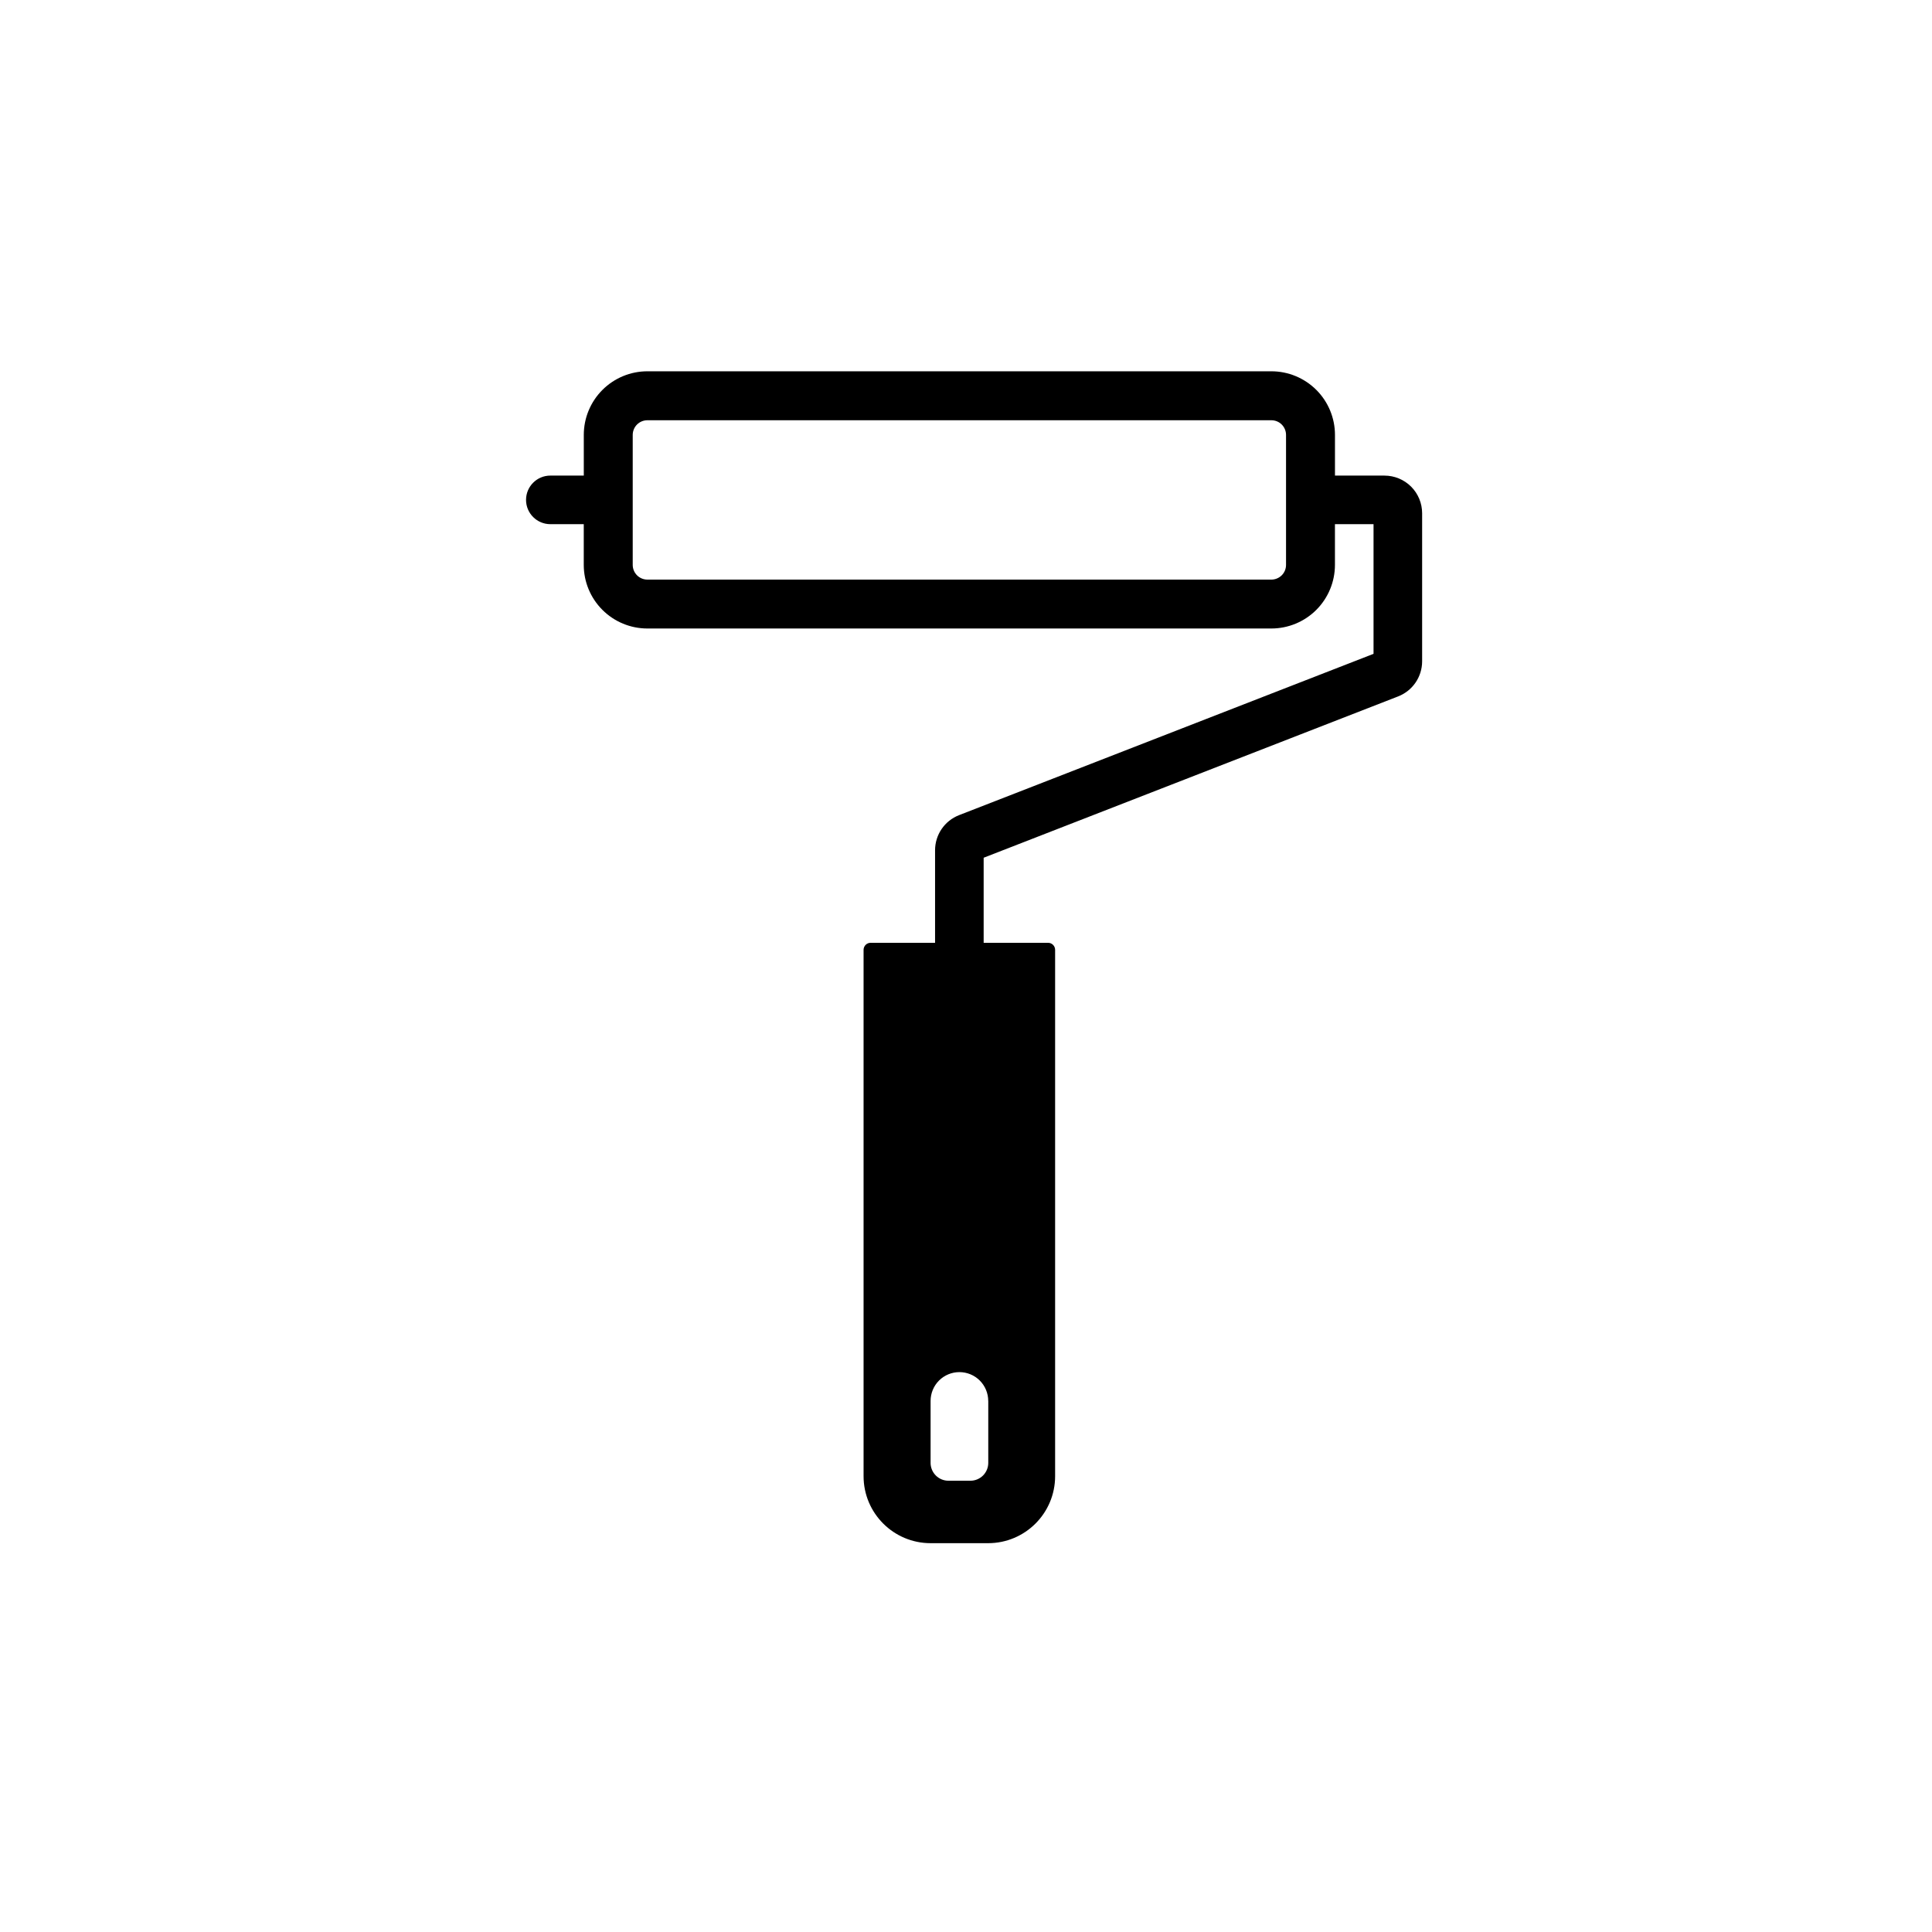 <?xml version="1.0" encoding="UTF-8"?>
<!-- Uploaded to: ICON Repo, www.svgrepo.com, Generator: ICON Repo Mixer Tools -->
<svg fill="#000000" width="800px" height="800px" version="1.1" viewBox="144 144 512 512" xmlns="http://www.w3.org/2000/svg">
 <path d="m298.71 270.04v-10.789c0-4.469 1.777-8.758 4.938-11.918 3.156-3.164 7.449-4.938 11.918-4.938h165.36c4.469 0 8.758 1.777 11.922 4.938 3.156 3.156 4.934 7.449 4.934 11.918v10.789h13.117c2.648 0 5.188 1.051 7.059 2.922 1.875 1.875 2.922 4.414 2.922 7.059v39.23c0 4.117-2.523 7.812-6.359 9.305l-109.84 42.754v22.543h17.078c1.027 0 1.859 0.84 1.859 1.867v139.48c0 9.809-7.945 17.758-17.754 17.758h-15.25c-9.809 0-17.758-7.953-17.758-17.758v-139.48c0-1.027 0.832-1.867 1.867-1.867h17.078v-24.523c0-4.117 2.523-7.812 6.359-9.305l109.84-42.75v-34.363h-10.227v10.789c0 4.473-1.777 8.758-4.934 11.922-3.164 3.164-7.453 4.938-11.922 4.938h-165.36c-4.469 0-8.758-1.777-11.918-4.938-3.164-3.164-4.938-7.449-4.938-11.922v-10.789h-8.855c-3.551 0-6.441-2.883-6.441-6.434 0-3.555 2.887-6.441 6.441-6.441h8.855zm107.18 245.22c0-2.023-0.809-3.969-2.238-5.402-1.43-1.43-3.379-2.234-5.402-2.234-2.023 0-3.969 0.805-5.402 2.234-1.43 1.43-2.234 3.379-2.234 5.402v16.418c0 1.254 0.5 2.453 1.383 3.344 0.887 0.887 2.09 1.387 3.344 1.387h5.828c1.254 0 2.453-0.5 3.344-1.387 0.887-0.887 1.387-2.09 1.387-3.344v-16.418zm78.922-221.55v-34.453c0-1.027-0.41-2.019-1.137-2.75-0.727-0.727-1.715-1.137-2.75-1.137h-165.36c-1.031 0-2.019 0.41-2.75 1.137-0.727 0.727-1.137 1.723-1.137 2.75v34.453c0 1.031 0.41 2.019 1.137 2.75 0.727 0.727 1.715 1.141 2.75 1.141h165.36c1.031 0 2.019-0.414 2.75-1.141 0.727-0.727 1.137-1.715 1.137-2.75z" fill-rule="evenodd"/>
</svg>